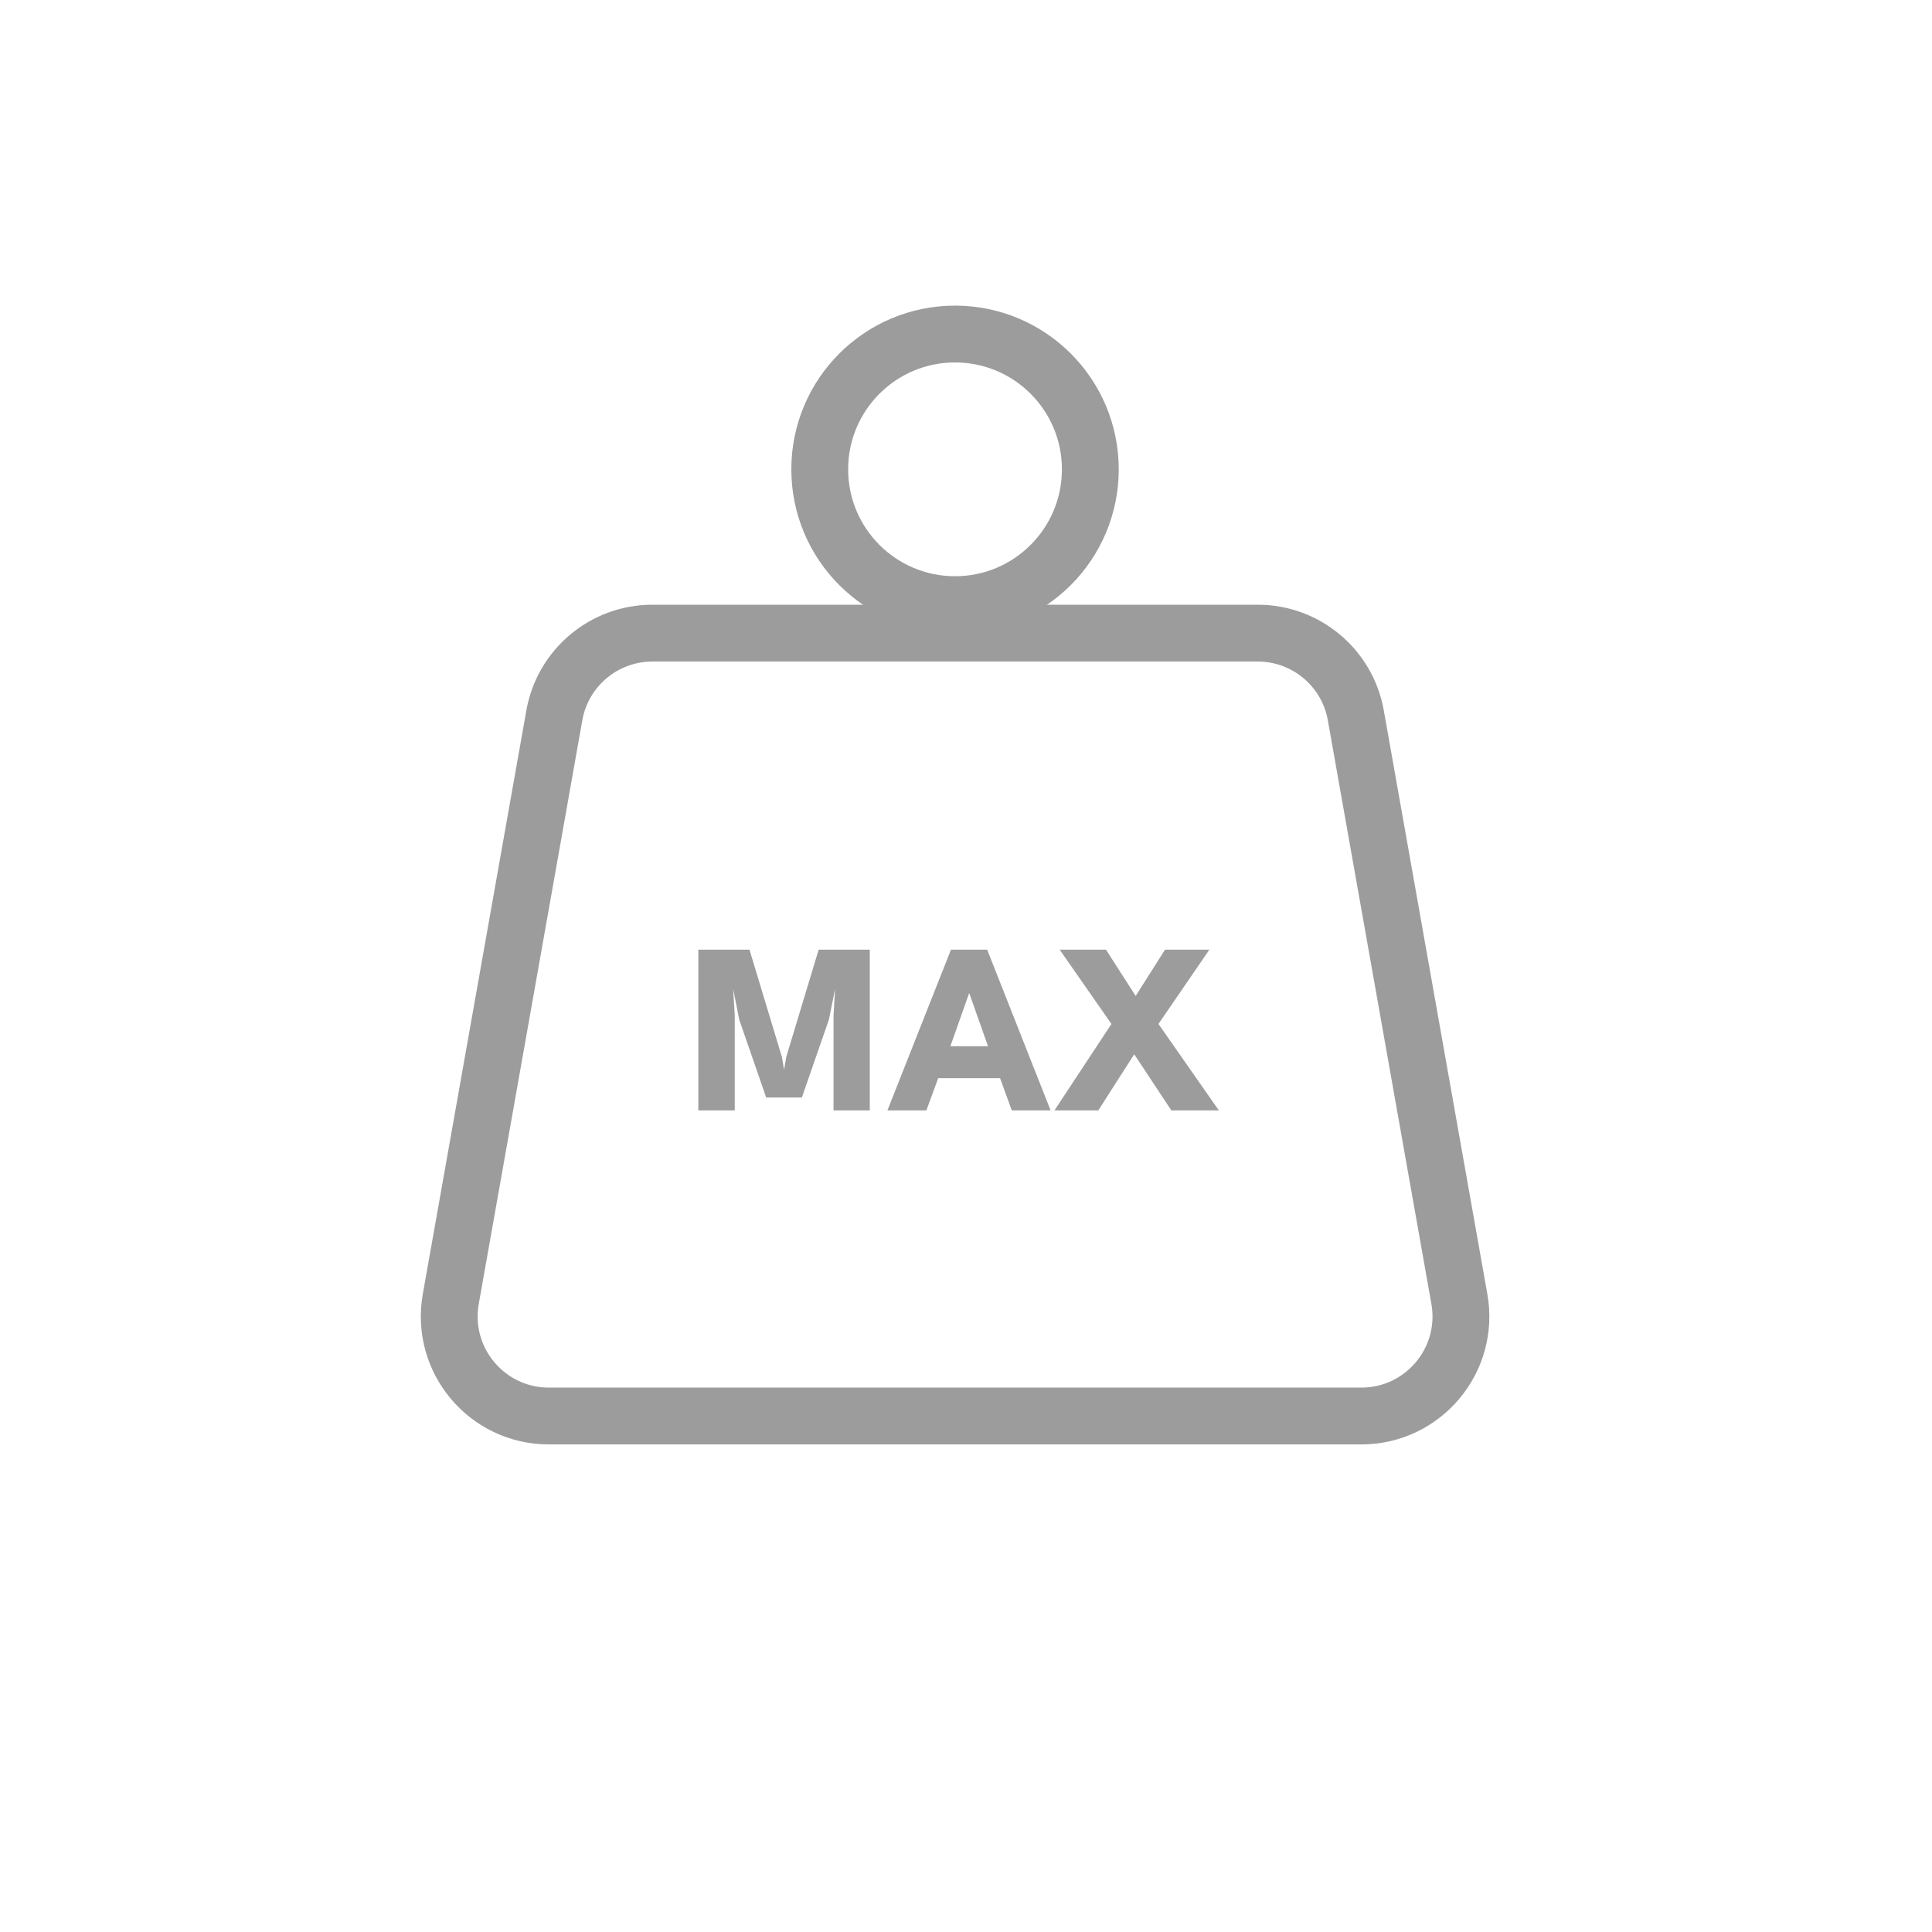 <svg width="68" height="68" viewBox="0 0 68 68" fill="none" xmlns="http://www.w3.org/2000/svg">
<g opacity="0.7">
<circle cx="33.614" cy="16.519" r="4.762" stroke="#727272" stroke-width="2"/>
<path d="M22.962 22.284C21.263 22.284 19.808 23.504 19.511 25.177L15.866 45.721C15.485 47.869 17.136 49.839 19.317 49.839H47.914C50.095 49.839 51.746 47.869 51.365 45.721L47.72 25.177C47.423 23.504 45.968 22.284 44.268 22.284H22.962Z" stroke="#727272" stroke-width="2"/>
<path d="M30.614 33.425V39.083H29.337V35.752L29.393 34.805L29.174 35.889L28.223 38.629H26.967L26.019 35.889L25.805 34.805L25.861 35.752V39.083H24.579V33.425H26.379L27.52 37.201L27.597 37.651L27.674 37.201L28.814 33.425H30.614ZM33.471 33.425H34.745L36.978 39.083H35.611L35.199 37.947H33.021L32.606 39.083H31.234L33.471 33.425ZM33.45 36.824H34.775L34.119 34.968H34.106L33.45 36.824ZM40.774 36.04L42.9 39.083H41.228L39.921 37.107L38.656 39.083H37.113L39.119 36.04L37.297 33.425H38.926L39.972 35.054L41.005 33.425H42.566L40.774 36.04Z" fill="#727272"/>
</g>
</svg>
